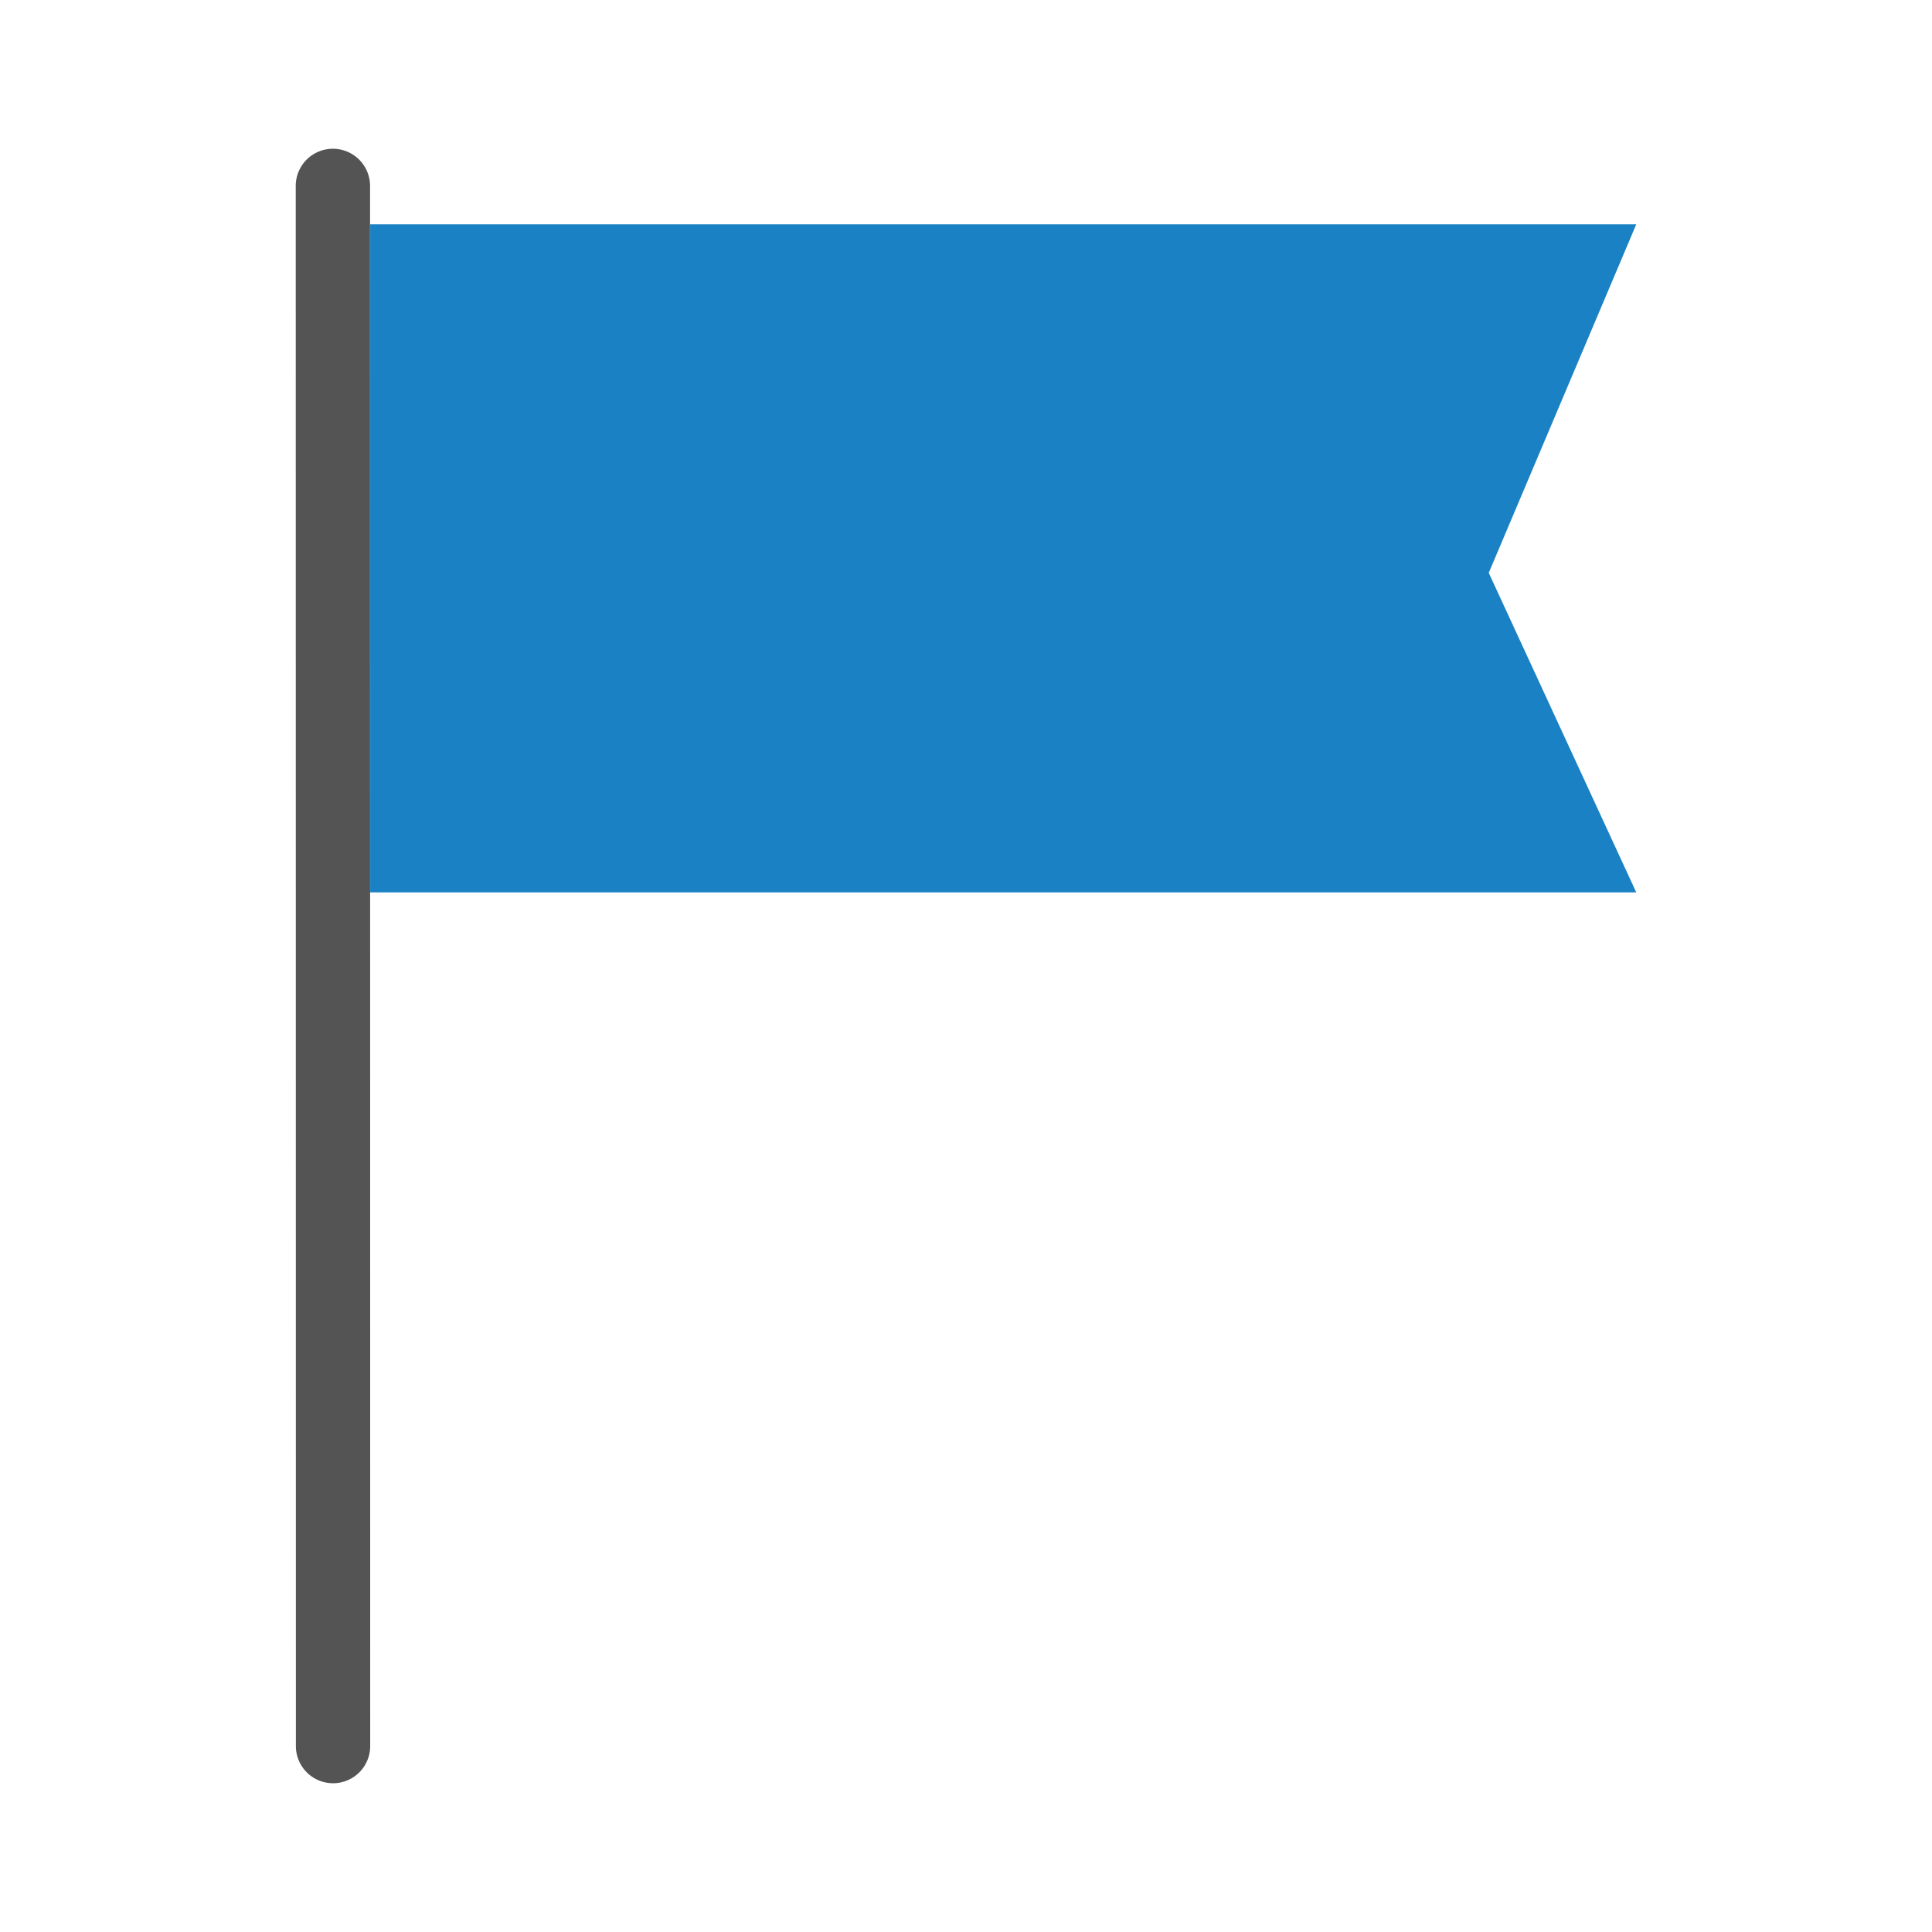<svg id="Слой_1" data-name="Слой 1"
  xmlns:cc="http://creativecommons.org/ns#"
  xmlns:rdf="http://www.w3.org/1999/02/22-rdf-syntax-ns#"
  xmlns="http://www.w3.org/2000/svg" viewBox="0 0 26 26">
  <defs>
    <style>.cls-1{fill:#545454;}.cls-2{fill:#1a81c4;}</style>
  </defs>
  <title>flag</title>
  <path class="cls-1" d="M4.482,23.998a.5.5,0,0,0,.5-.5L4.98,2.502a.5.5,0,1,0-1,0l.002,20.995A.5.5,0,0,0,4.482,23.998Z"/>
  <polygon class="cls-2" points="4.982 3.019 22.02 3.019 20.035 7.709 22.02 12.009 4.982 12.009 4.982 3.019"/>
</svg>